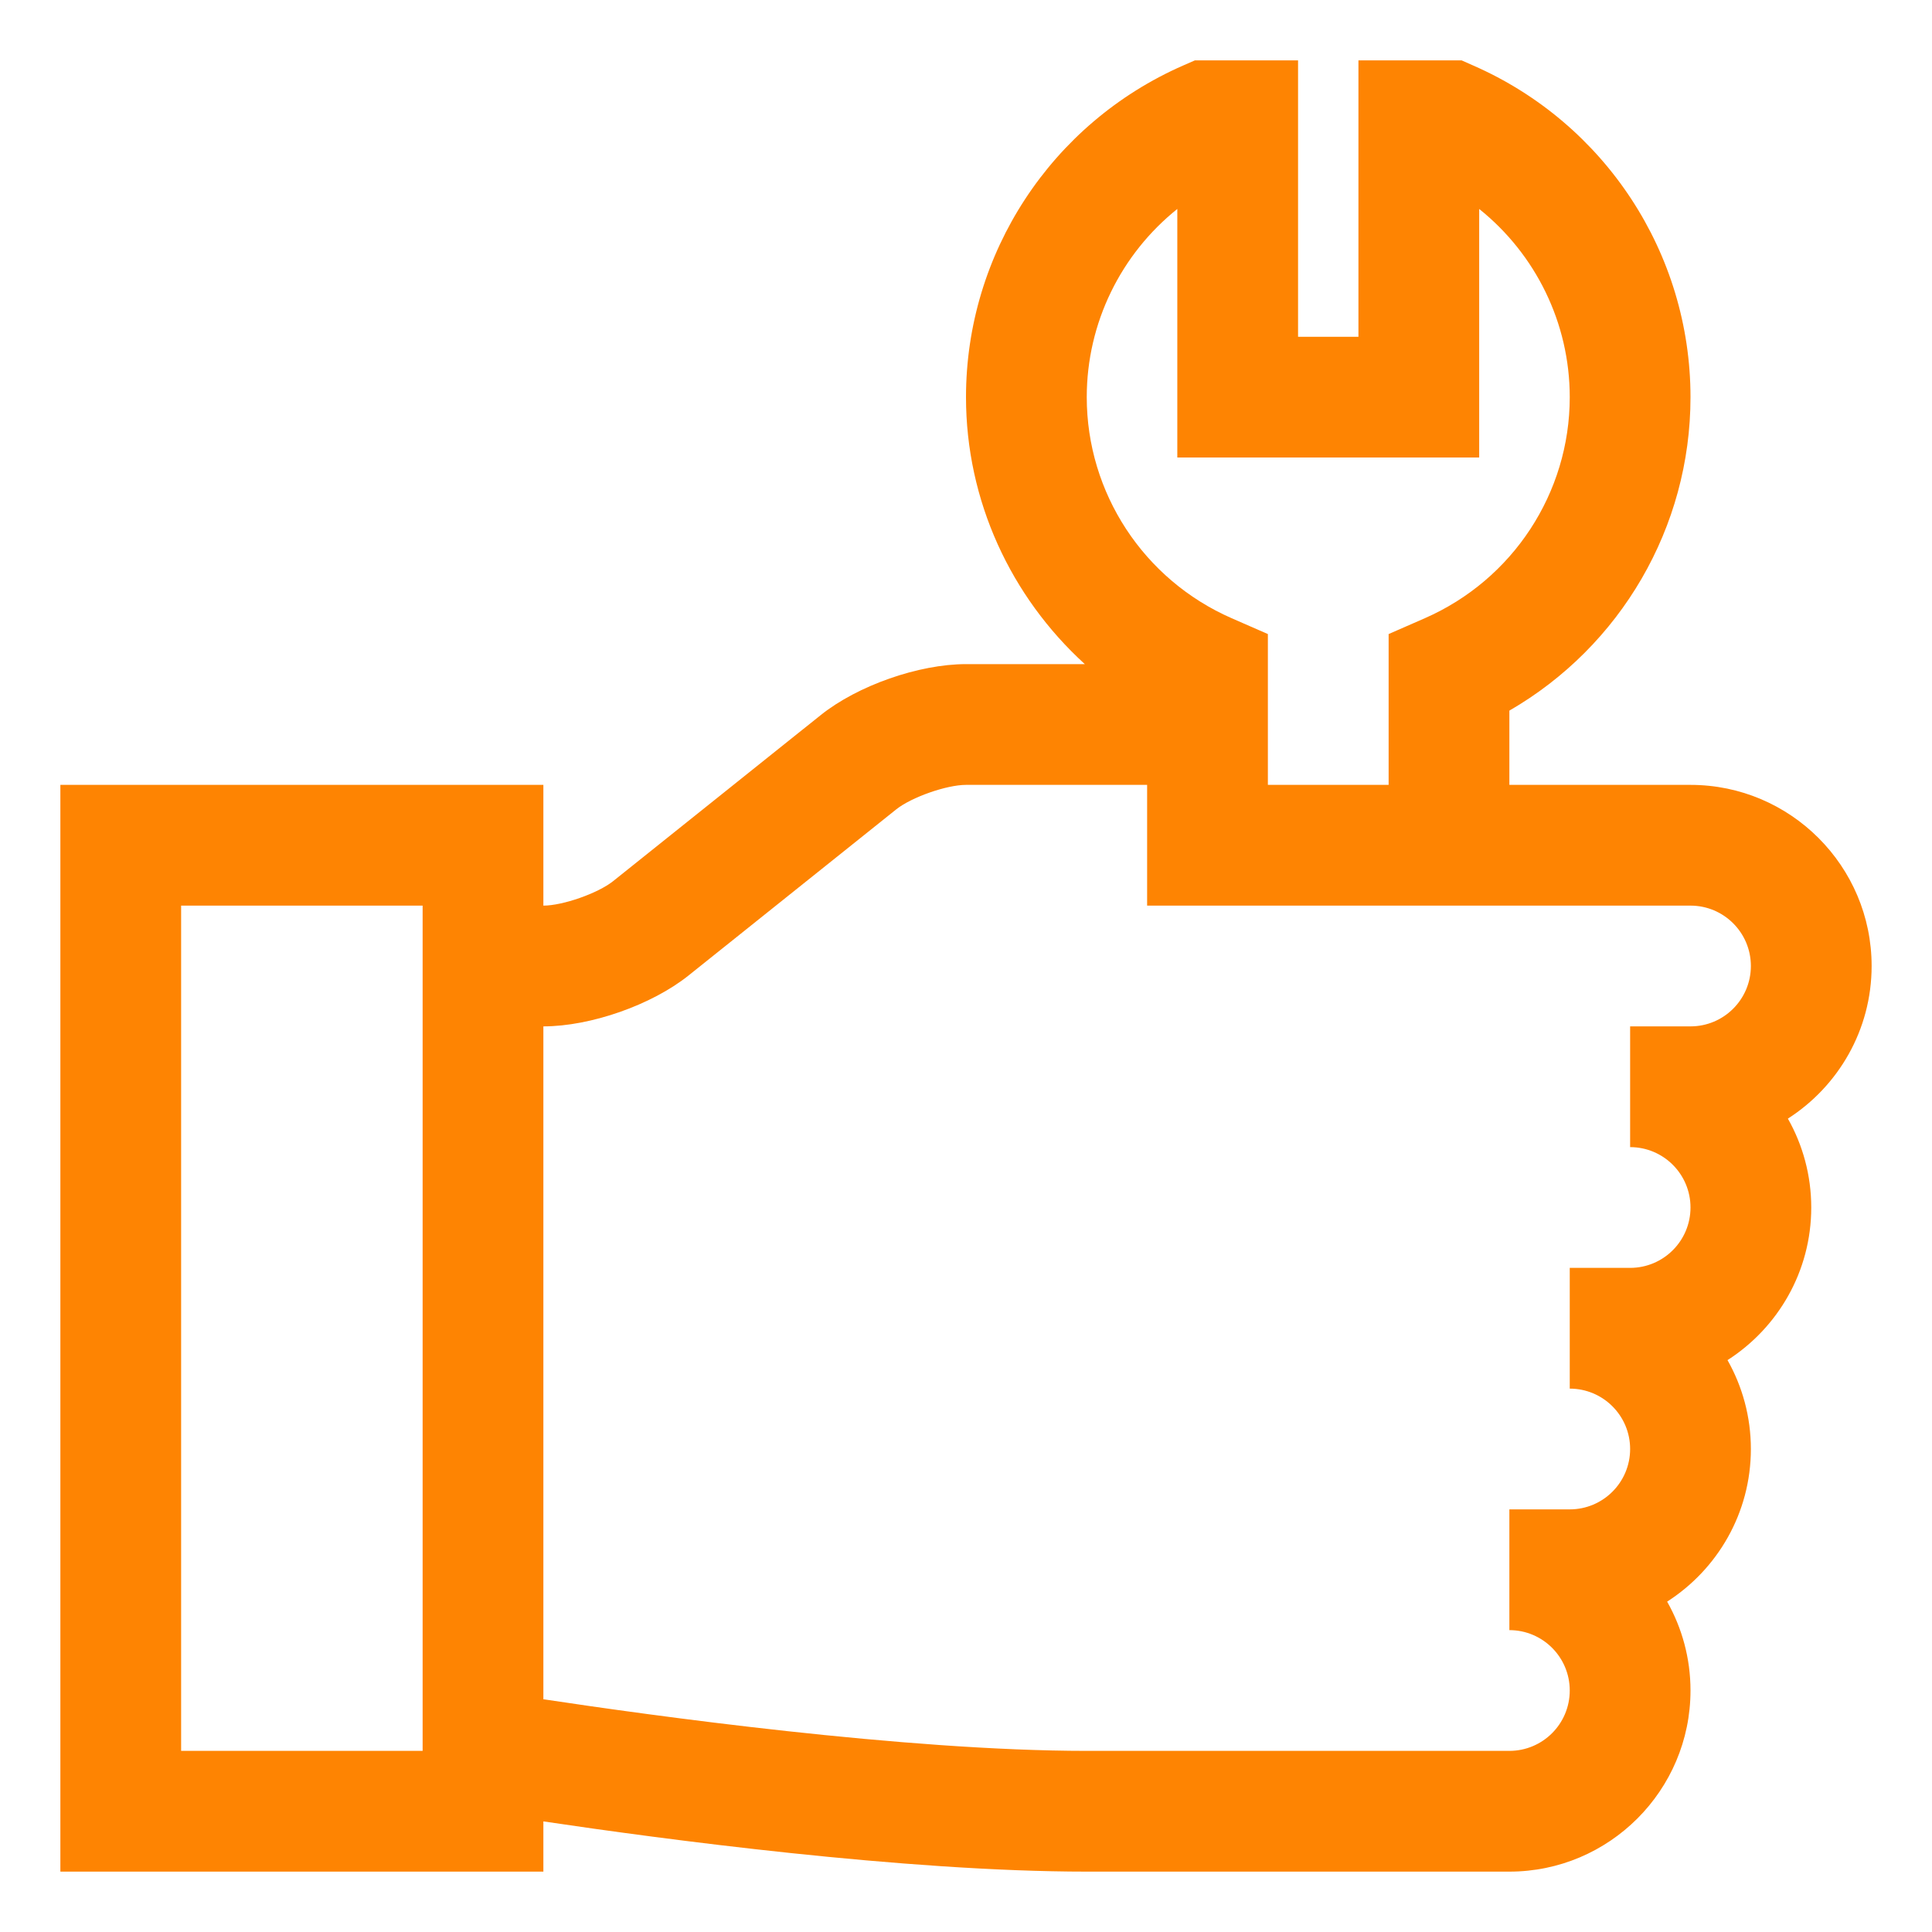 <?xml version="1.0"?>
<svg xmlns="http://www.w3.org/2000/svg" xmlns:xlink="http://www.w3.org/1999/xlink" xmlns:svgjs="http://svgjs.com/svgjs" version="1.1" width="80" height="80" x="0" y="0" viewBox="0 0 32 32" style="enable-background:new 0 0 512 512" xml:space="preserve" class=""><g><g xmlns="http://www.w3.org/2000/svg" id="_x35_4_maintenance_support"><path d="m31 16c0-1.654-1.346-3-3-3h-3v-1.23c1.842-1.064 3-3.036 3-5.191 0-2.381-1.413-4.537-3.599-5.494l-.192-.085h-1.709v4.578h-1v-4.578h-1.709l-.192.084c-2.186.957-3.599 3.113-3.599 5.494 0 1.714.741 3.304 1.968 4.422h-1.968c-.782 0-1.795.355-2.406.844l-3.438 2.75c-.251.201-.835.406-1.156.406v-2h-8v18h8v-.832c1.961.292 5.991.832 9 .832h7c1.654 0 3-1.346 3-3 0-.534-.141-1.037-.387-1.472.833-.534 1.387-1.467 1.387-2.528 0-.534-.141-1.037-.387-1.472.833-.534 1.387-1.467 1.387-2.528 0-.534-.141-1.037-.387-1.472.833-.534 1.387-1.467 1.387-2.528zm-11.5-12.539v4.117h5v-4.117c.934.748 1.5 1.888 1.5 3.117 0 1.586-.942 3.023-2.401 3.662l-.599.262v2.498h-2v-2.498l-.599-.262c-1.459-.638-2.401-2.076-2.401-3.662 0-1.229.566-2.369 1.5-3.117zm-12.5 25.539h-4v-14h4zm21-12h-1v2c.552 0 1 .448 1 1s-.448 1-1 1h-1v2c.552 0 1 .448 1 1s-.448 1-1 1h-1v2c.552 0 1 .448 1 1s-.448 1-1 1h-7c-3.007 0-7.232-.588-9-.855v-11.145c.782 0 1.795-.355 2.406-.844l3.438-2.75c.251-.201.835-.406 1.156-.406h3v2h1 5 3c.552 0 1 .448 1 1s-.448 1-1 1z" fill="#fe8402" data-original="#000000" style=""/></g></g></svg>
